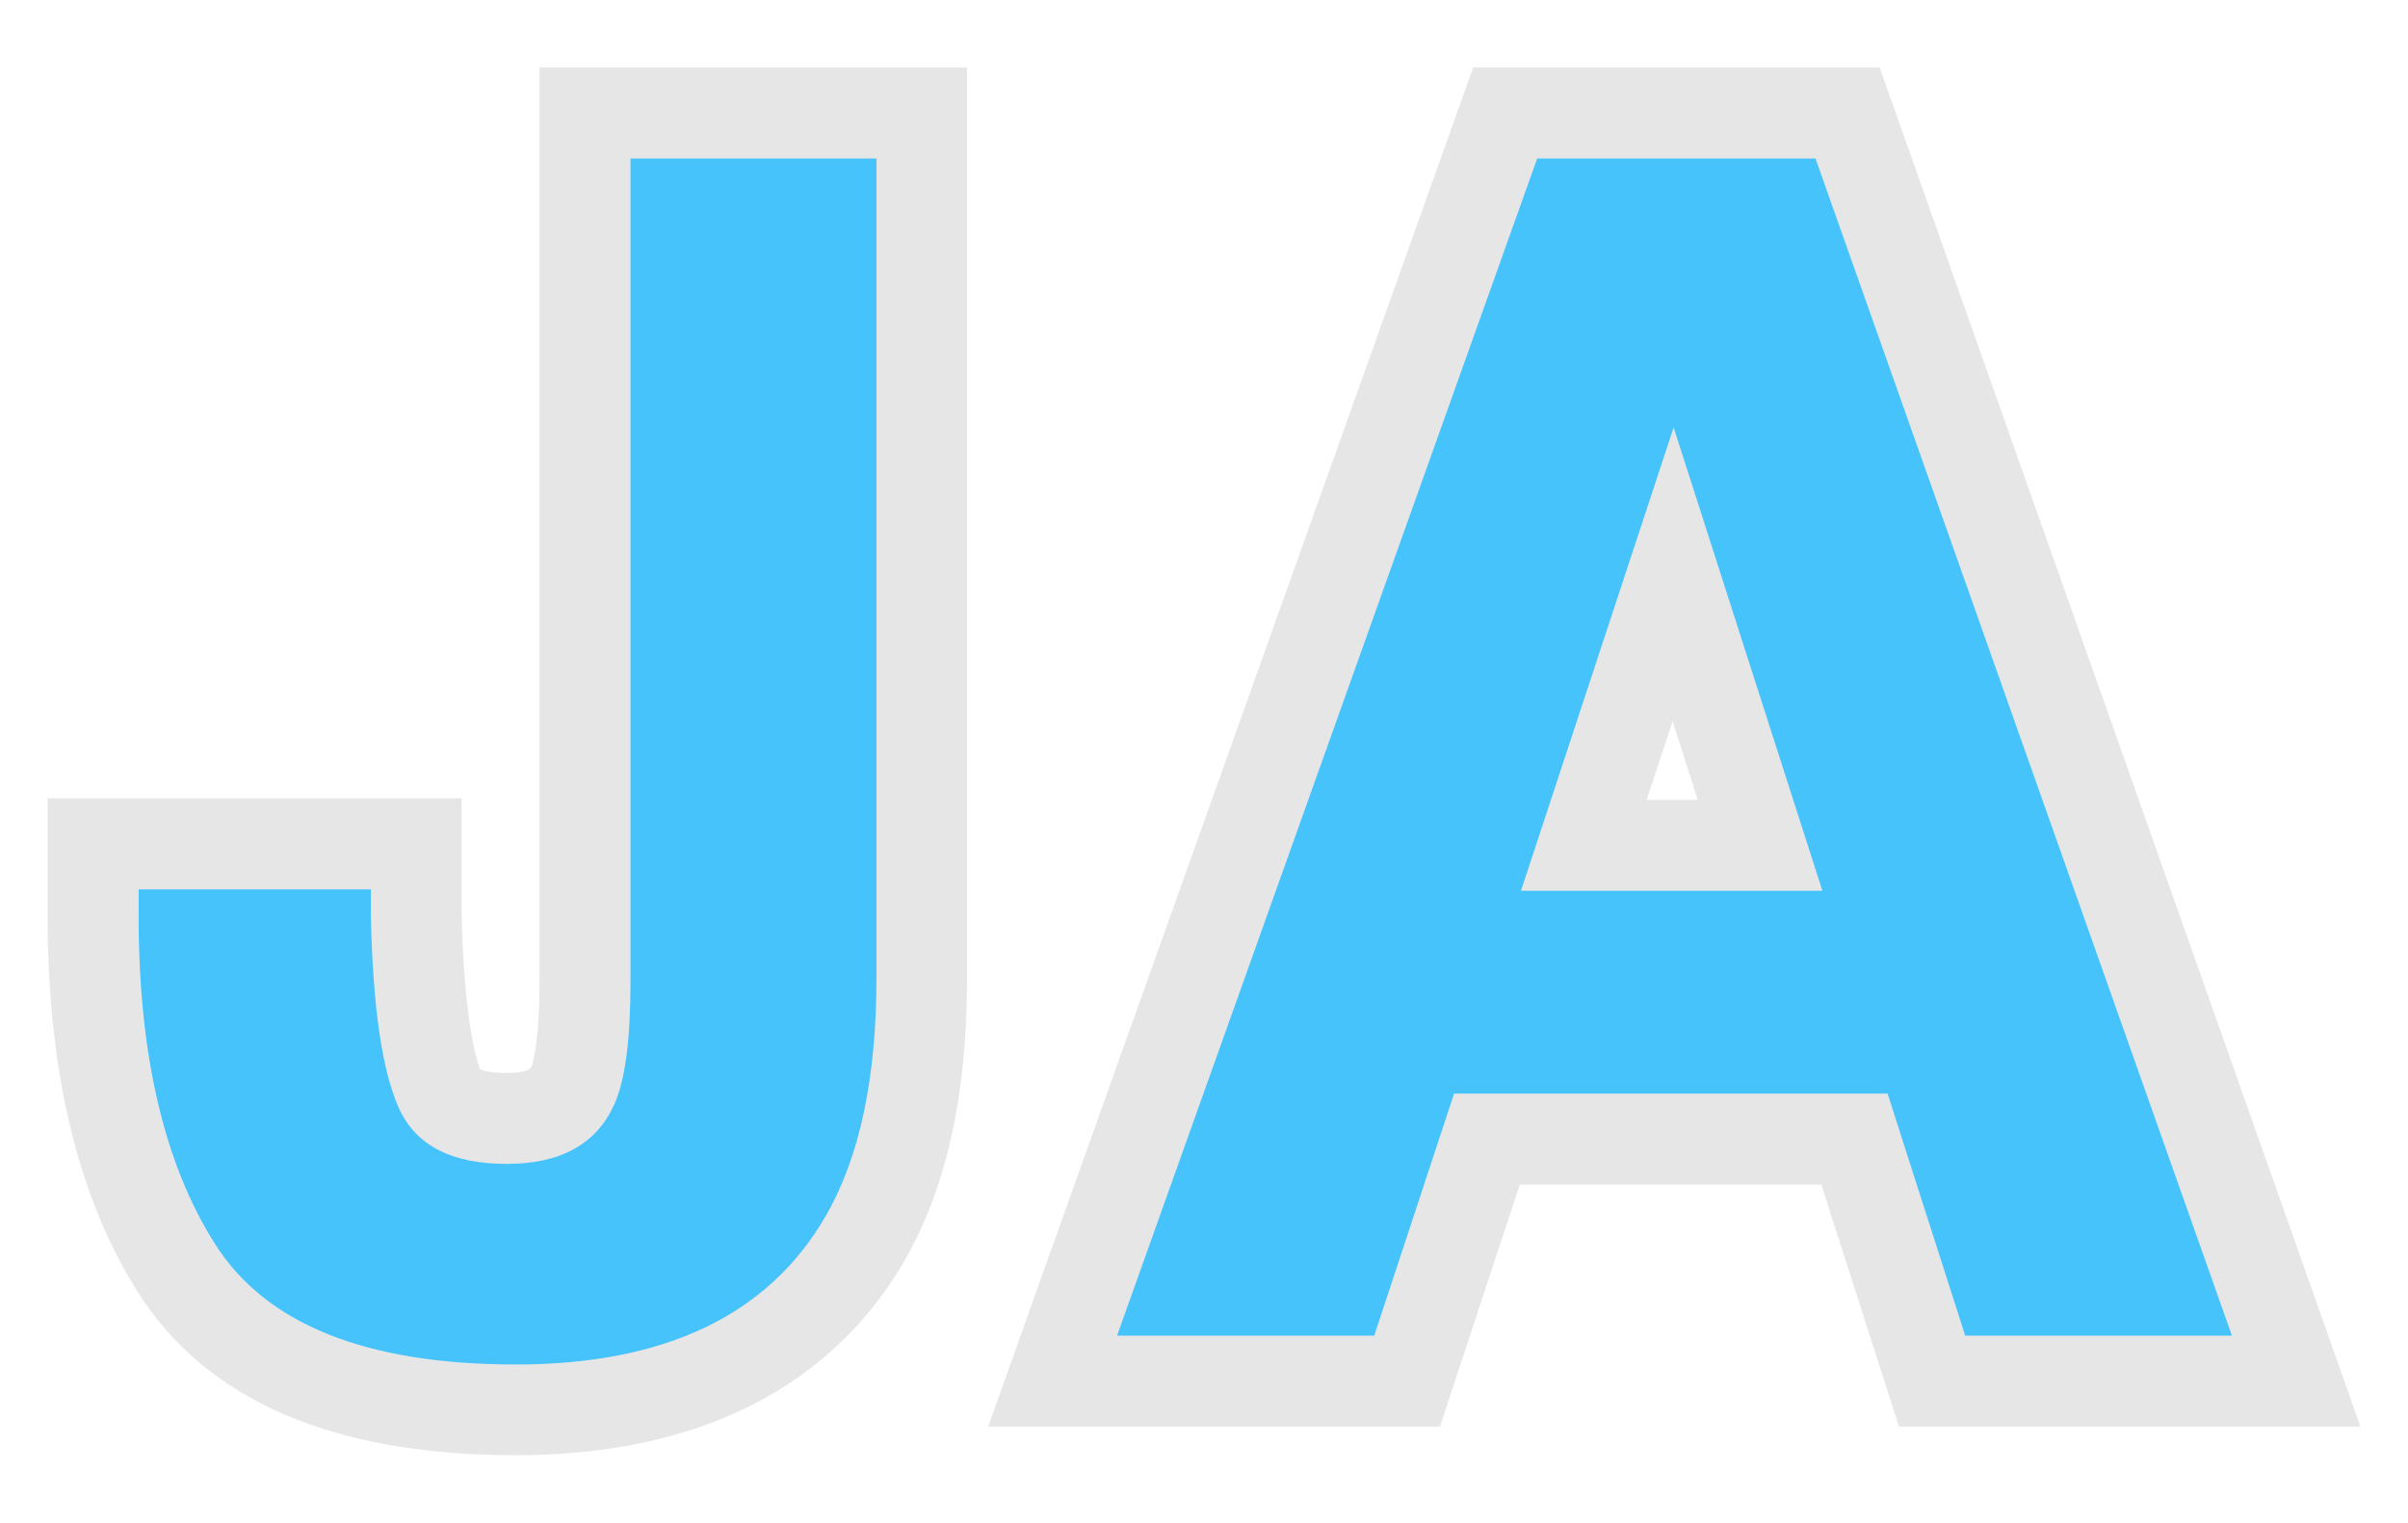 <?xml version="1.0" encoding="utf-8"?>
<!-- Generator: Adobe Illustrator 24.3.0, SVG Export Plug-In . SVG Version: 6.00 Build 0)  -->
<svg version="1.1" id="レイヤー_1" xmlns="http://www.w3.org/2000/svg" xmlns:xlink="http://www.w3.org/1999/xlink" x="0px"
	 y="0px" viewBox="0 0 25.304 16" style="enable-background:new 0 0 25.304 16;" xml:space="preserve">
<style type="text/css">
	.st0{fill:#47C3FB;}
	.st1{opacity:0.1;enable-background:new    ;}
</style>
<g>
	<g>
		<path class="st0" d="M3.897,9.343v0.285c0.021,0.957,0.119,1.629,0.296,2.018s0.553,0.583,1.131,0.583
			c0.573,0,0.951-0.213,1.136-0.638c0.11-0.252,0.165-0.677,0.165-1.275V1.665h2.585v8.61
			c0,1.052-0.177,1.885-0.533,2.501c-0.601,1.041-1.688,1.561-3.257,1.561
			c-1.57,0-2.624-0.421-3.159-1.263c-0.536-0.842-0.805-1.99-0.805-3.445v-0.285H3.897z"/>
		<path class="st1" d="M9.208,1.665v8.61c0,1.052-0.177,1.885-0.533,2.501
			c-0.601,1.041-1.688,1.561-3.257,1.561c-1.57,0-2.624-0.421-3.159-1.263
			c-0.536-0.842-0.805-1.99-0.805-3.445V9.343h2.442v0.285c0.021,0.957,0.119,1.629,0.296,2.018
			c0.176,0.389,0.553,0.583,1.131,0.583c0.573,0,0.951-0.213,1.136-0.638
			c0.11-0.252,0.165-0.677,0.165-1.275V1.665H9.208 M10.163,0.71H9.208H6.624H5.669v0.955v8.651
			c0,0.689-0.082,0.885-0.085,0.893c-0.013,0.028-0.073,0.065-0.261,0.065
			c-0.176,0-0.262-0.029-0.28-0.041c-0.036-0.103-0.166-0.506-0.192-1.627l0-0.264V8.388H3.897
			H1.455H0.5v0.955v0.285c0,1.632,0.321,2.963,0.954,3.957c0.719,1.131,2.053,1.705,3.964,1.705
			c2.402,0,3.546-1.108,4.083-2.038c0.445-0.769,0.661-1.743,0.661-2.978V1.665V0.71L10.163,0.71z"
			/>
	</g>
	<g>
		<path class="st0" d="M16.153,1.665h2.925l4.376,12.369h-2.803l-0.816-2.543h-4.555l-0.839,2.543h-2.703
			L16.153,1.665z M15.983,9.359h3.167l-1.563-4.867L15.983,9.359z"/>
		<path class="st1" d="M19.078,1.665l4.376,12.369h-2.803l-0.816-2.543h-4.555l-0.839,2.543h-2.703
			l4.415-12.369L19.078,1.665 M15.983,9.359h3.167l-1.563-4.867L15.983,9.359 M19.752,0.71h-0.675
			h-2.925H15.48l-0.226,0.634l-4.415,12.369l-0.455,1.276h1.355h2.703h0.69l0.216-0.656l0.623-1.887
			h3.168l0.603,1.88l0.213,0.663h0.696h2.803h1.35l-0.45-1.273L19.978,1.346L19.752,0.71
			L19.752,0.71z M17.303,8.405l0.273-0.827l0.265,0.827H17.303L17.303,8.405z"/>
	</g>
</g>
</svg>
